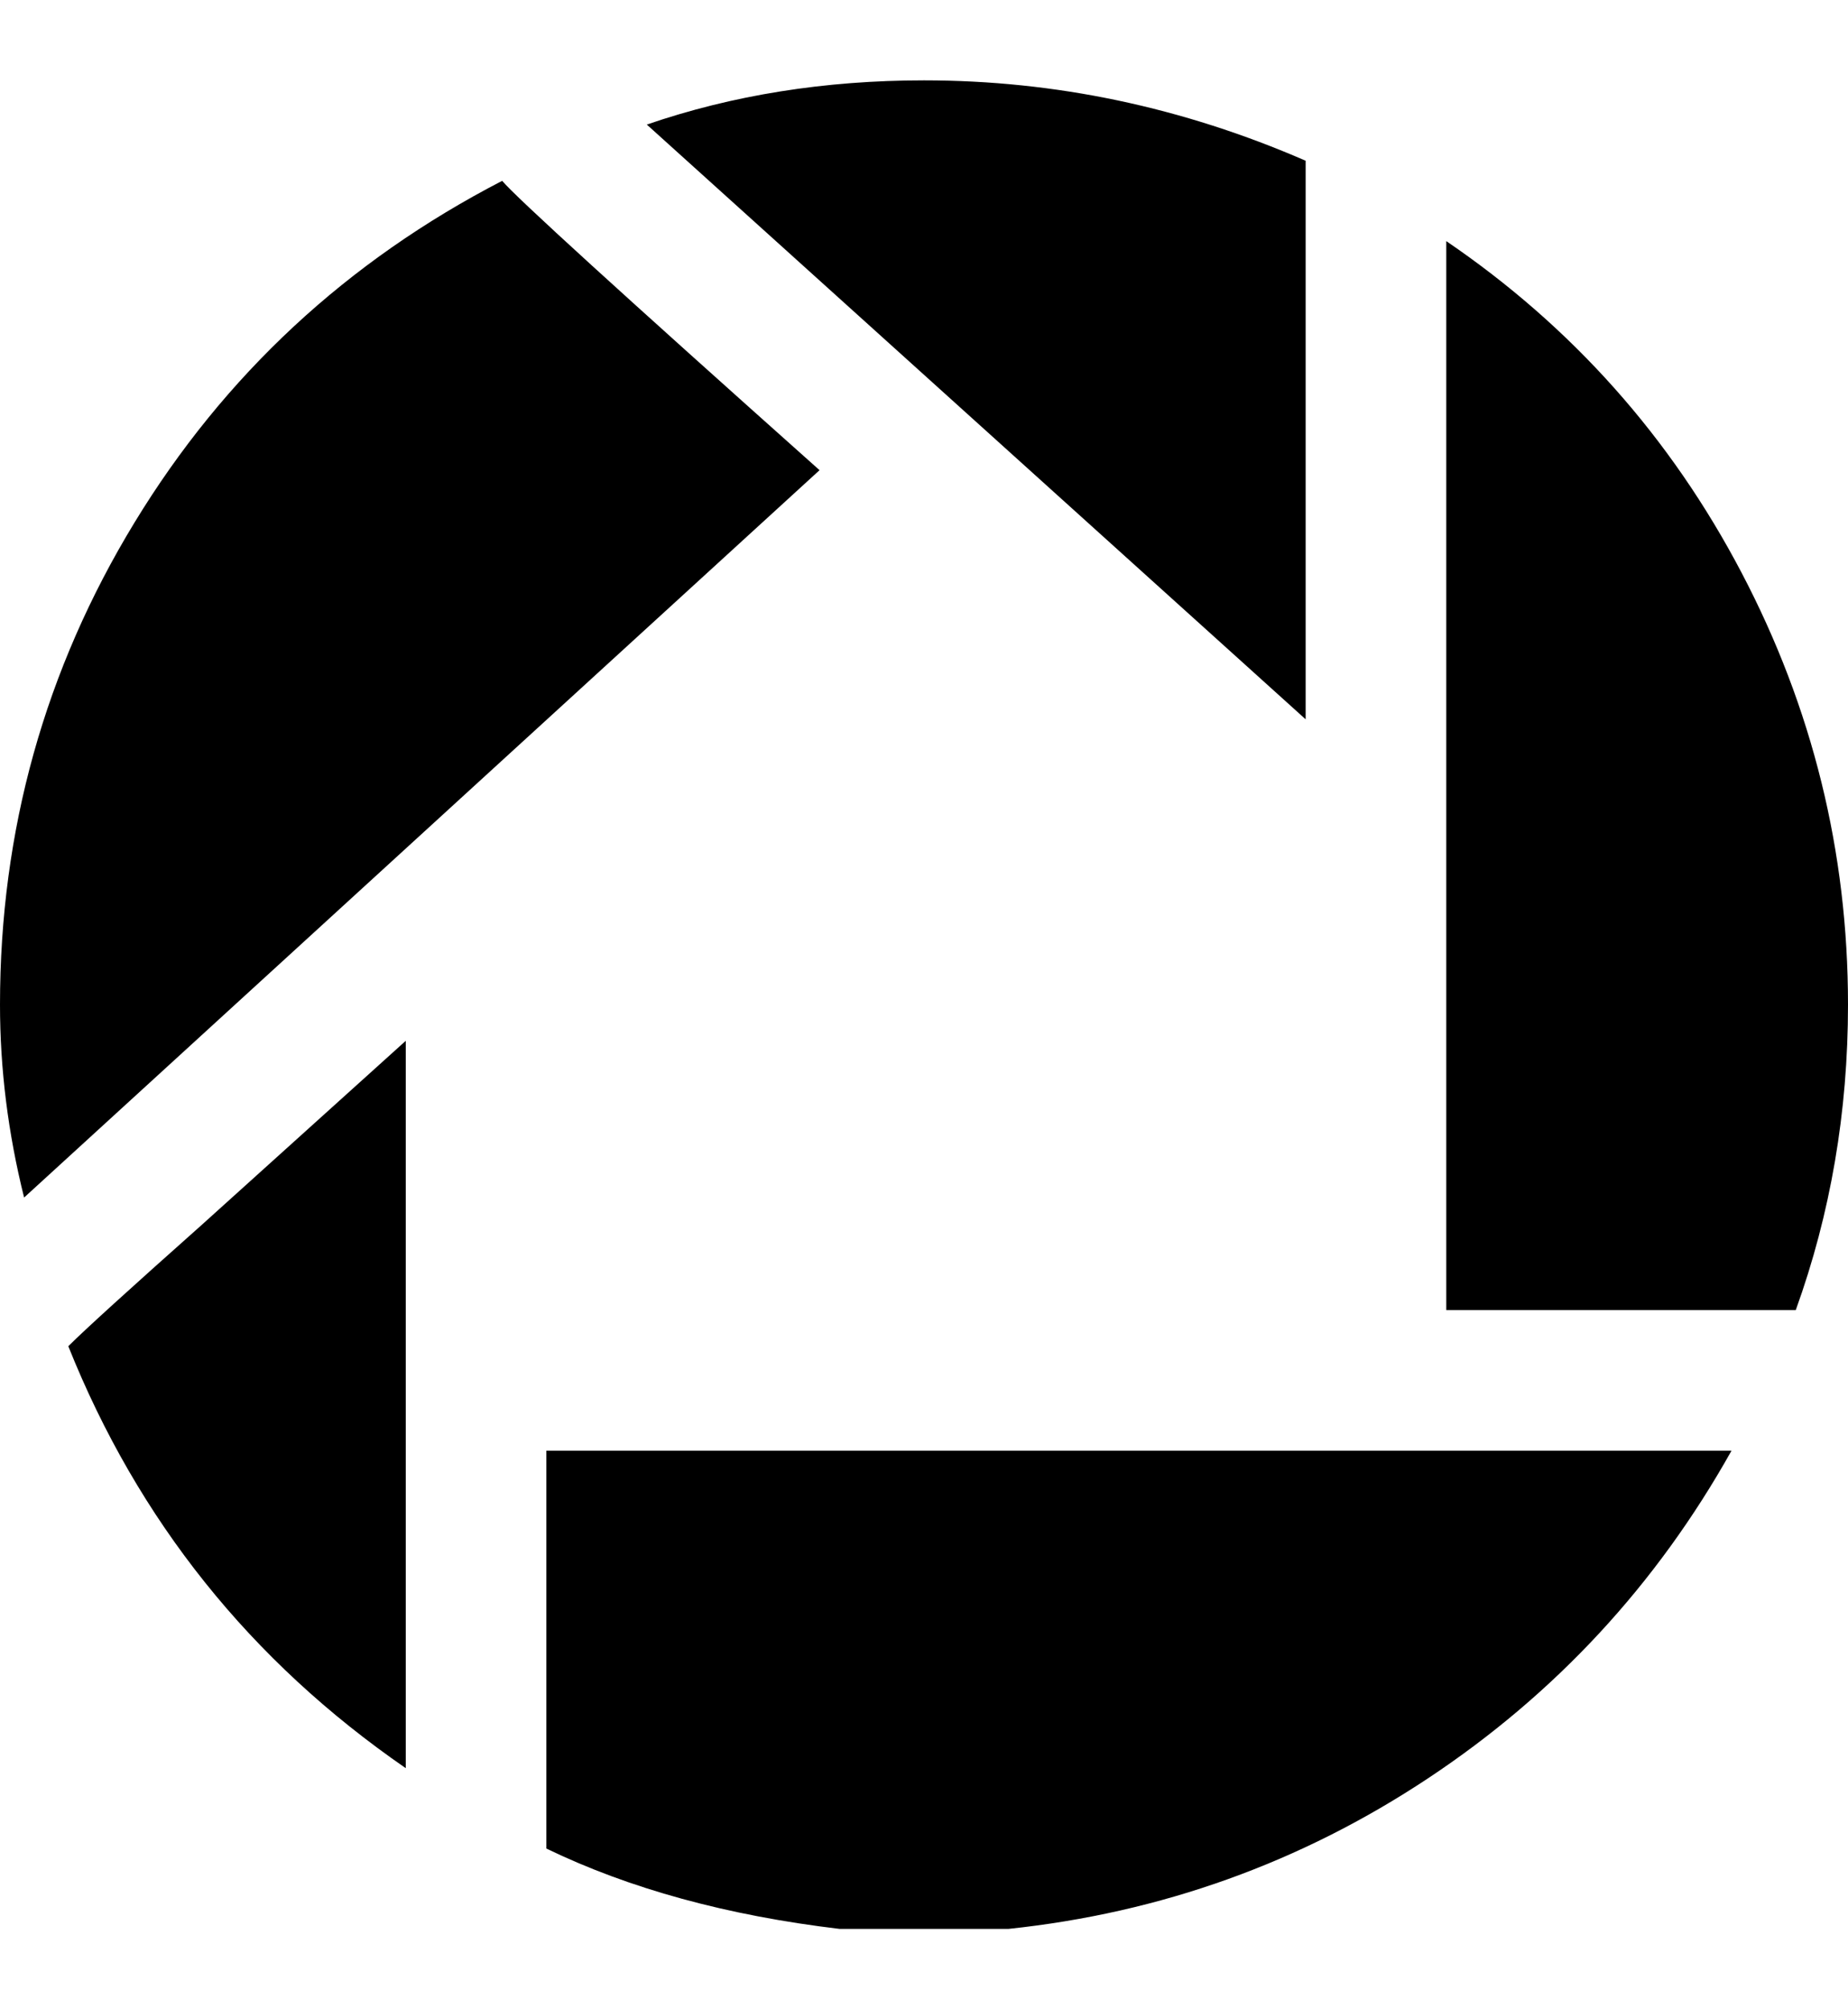 <svg height="1000px" width="920px" xmlns="http://www.w3.org/2000/svg">
  <g>
    <path d="M250 90c6.667 8 59.333 56 158 144c0 0 -396 362 -396 362c-8 -32 -12 -64 -12 -96c0 -86.667 22.333 -166.667 67 -240c44.667 -73.333 105.667 -130 183 -170c0 0 0 0 0 0m400 -10c0 0 0 278 0 278c0 0 -328 -296 -328 -296c42.667 -14.667 88.667 -22 138 -22c65.333 0 128.667 13.333 190 40c0 0 0 0 0 0m70 40c62.667 42.667 111.667 97.667 147 165c35.333 67.333 53 139 53 215c0 53.333 -8.667 104 -26 152c0 0 -174 0 -174 0c0 0 0 -532 0 -532c0 0 0 0 0 0m-686 550c8 -8 30 -28 66 -60c0 0 102 -92 102 -92c0 0 0 362 0 362c-77.333 -53.333 -133.333 -123.333 -168 -210c0 0 0 0 0 0m238 250c0 0 0 -198 0 -198c0 0 590 0 590 0c-37.333 66.667 -87.667 121 -151 163c-63.333 42 -133 67 -209 75c0 0 -84 0 -84 0c-56 -6.667 -104.667 -20 -146 -40c0 0 0 0 0 0" />
  </g>
</svg>